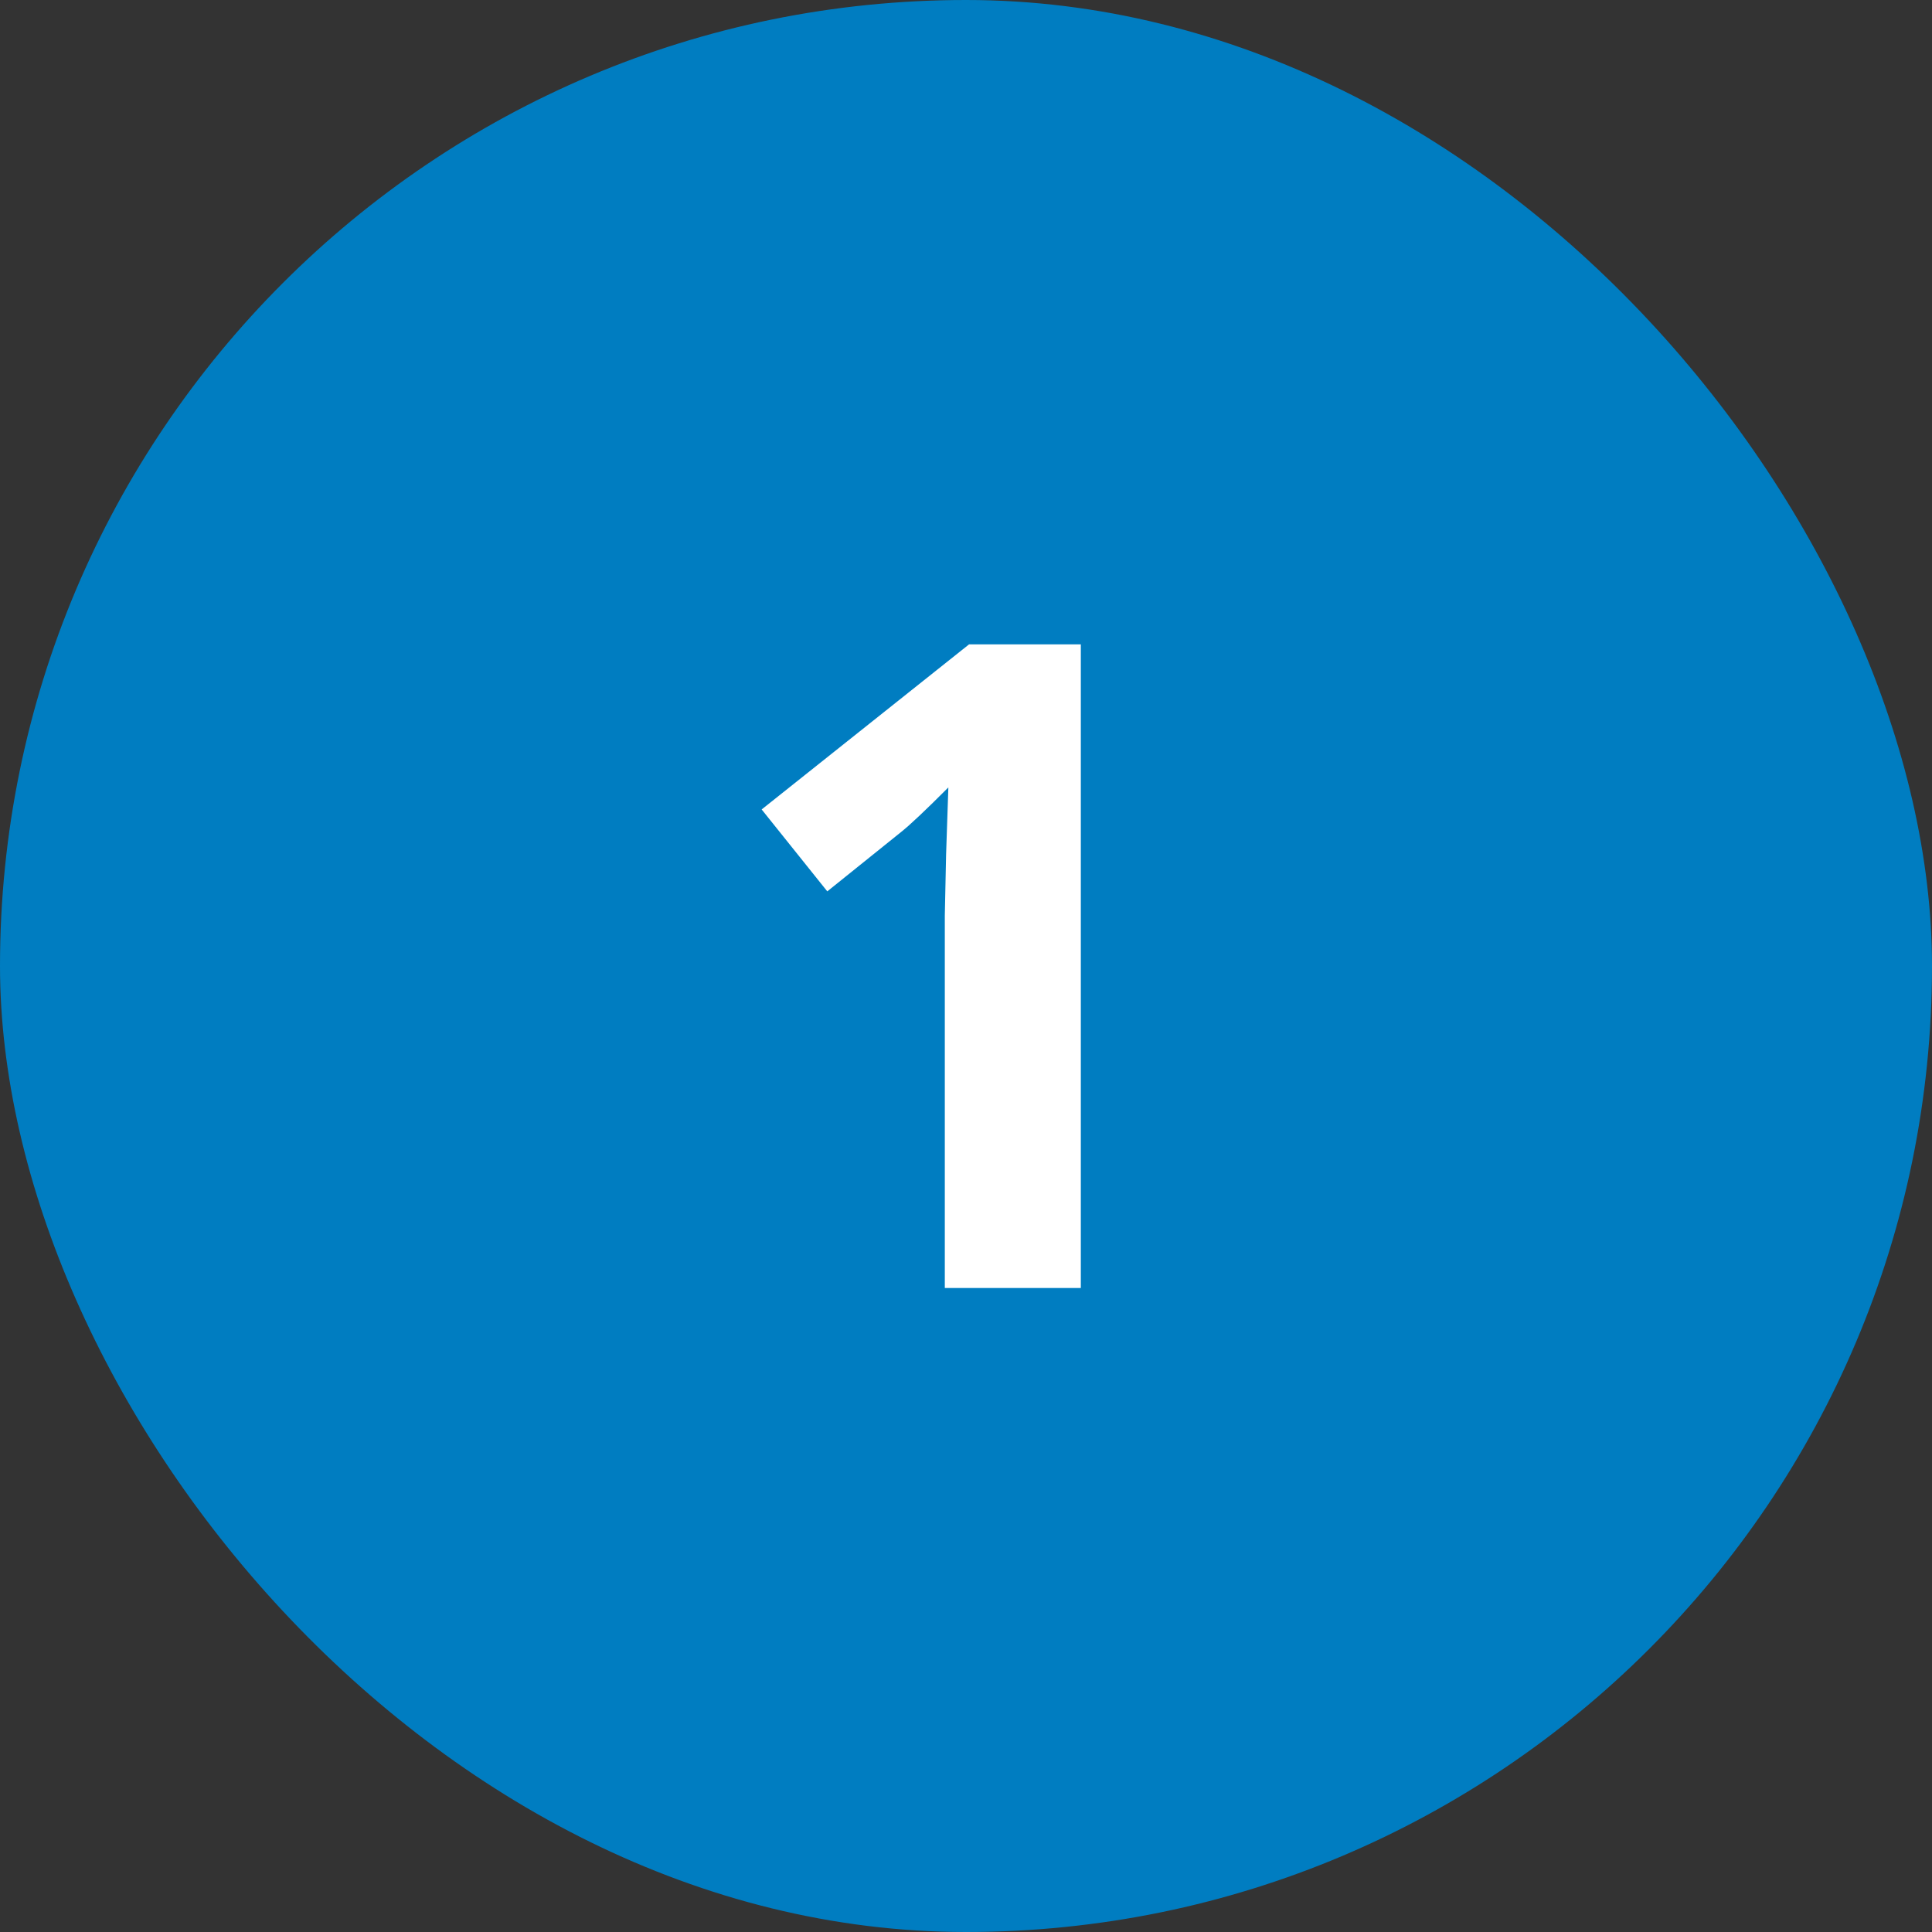 <?xml version="1.0" encoding="UTF-8"?> <svg xmlns="http://www.w3.org/2000/svg" width="30" height="30" viewBox="0 0 30 30" fill="none"><rect x="0" y="0" width="30" height="30" fill="#333333" stroke="none"/> <rect width="30" height="30" rx="15" fill="#007DC1"></rect> <path d="M16.783 20H14.671V14.217L14.691 13.267L14.726 12.227C14.375 12.579 14.131 12.809 13.994 12.918L12.846 13.841L11.827 12.569L15.047 10.006H16.783V20Z" fill="white"></path> </svg> 